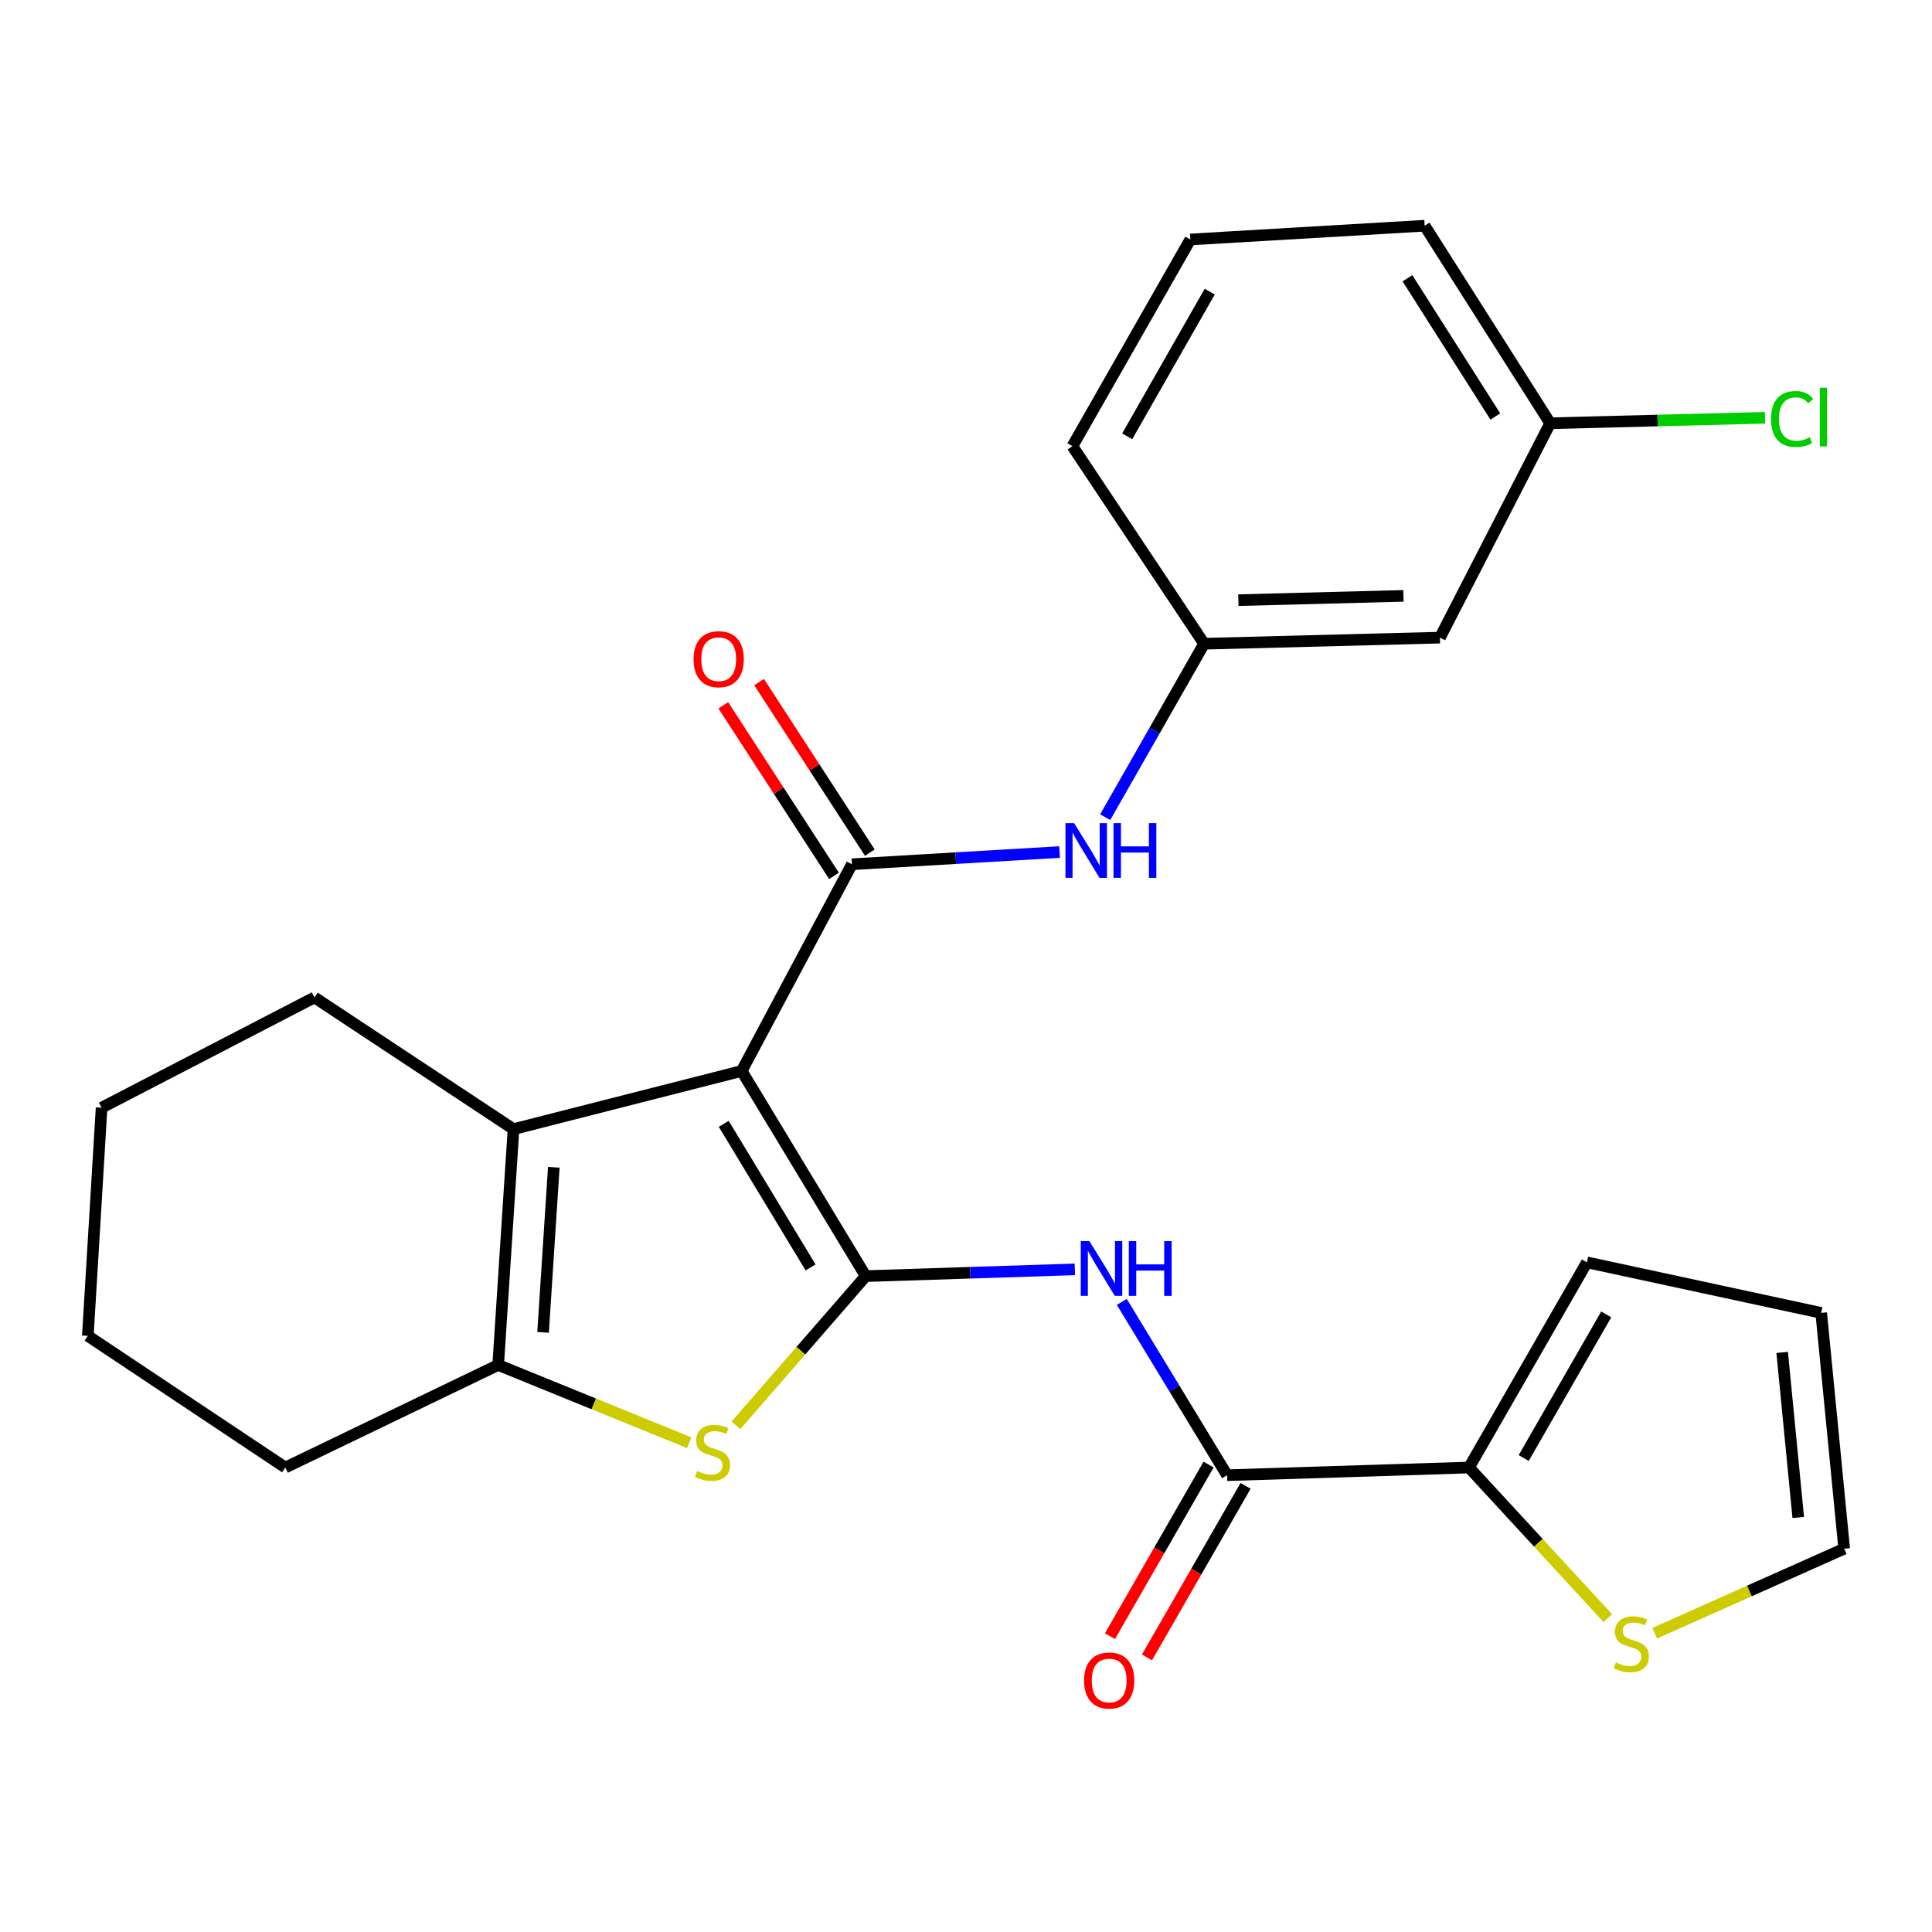 <?xml version='1.0' encoding='iso-8859-1'?>
<svg version='1.1' baseProfile='full'
              xmlns='http://www.w3.org/2000/svg'
                      xmlns:rdkit='http://www.rdkit.org/xml'
                      xmlns:xlink='http://www.w3.org/1999/xlink'
                  xml:space='preserve'
width='1000px' height='1000px' viewBox='0 0 1000 1000'>
<!-- END OF HEADER -->
<rect style='opacity:1.0;fill:#FFFFFF;stroke:none' width='1000' height='1000' x='0' y='0'> </rect>
<path class='bond-0' d='M 383.887,554.33 L 448.093,660.525' style='fill:none;fill-rule:evenodd;stroke:#000000;stroke-width:6px;stroke-linecap:butt;stroke-linejoin:miter;stroke-opacity:1' />
<path class='bond-0' d='M 374.612,581.69 L 419.556,656.027' style='fill:none;fill-rule:evenodd;stroke:#000000;stroke-width:6px;stroke-linecap:butt;stroke-linejoin:miter;stroke-opacity:1' />
<path class='bond-1' d='M 383.887,554.33 L 440.949,447.337' style='fill:none;fill-rule:evenodd;stroke:#000000;stroke-width:6px;stroke-linecap:butt;stroke-linejoin:miter;stroke-opacity:1' />
<path class='bond-3' d='M 383.887,554.33 L 265.786,584.438' style='fill:none;fill-rule:evenodd;stroke:#000000;stroke-width:6px;stroke-linecap:butt;stroke-linejoin:miter;stroke-opacity:1' />
<path class='bond-2' d='M 448.093,660.525 L 414.504,699.143' style='fill:none;fill-rule:evenodd;stroke:#000000;stroke-width:6px;stroke-linecap:butt;stroke-linejoin:miter;stroke-opacity:1' />
<path class='bond-2' d='M 414.504,699.143 L 380.915,737.761' style='fill:none;fill-rule:evenodd;stroke:#CCCC00;stroke-width:6px;stroke-linecap:butt;stroke-linejoin:miter;stroke-opacity:1' />
<path class='bond-4' d='M 448.093,660.525 L 502.217,658.772' style='fill:none;fill-rule:evenodd;stroke:#000000;stroke-width:6px;stroke-linecap:butt;stroke-linejoin:miter;stroke-opacity:1' />
<path class='bond-4' d='M 502.217,658.772 L 556.341,657.019' style='fill:none;fill-rule:evenodd;stroke:#0000FF;stroke-width:6px;stroke-linecap:butt;stroke-linejoin:miter;stroke-opacity:1' />
<path class='bond-8' d='M 440.949,447.337 L 494.695,444.176' style='fill:none;fill-rule:evenodd;stroke:#000000;stroke-width:6px;stroke-linecap:butt;stroke-linejoin:miter;stroke-opacity:1' />
<path class='bond-8' d='M 494.695,444.176 L 548.44,441.016' style='fill:none;fill-rule:evenodd;stroke:#0000FF;stroke-width:6px;stroke-linecap:butt;stroke-linejoin:miter;stroke-opacity:1' />
<path class='bond-10' d='M 450.215,441.322 L 421.556,397.175' style='fill:none;fill-rule:evenodd;stroke:#000000;stroke-width:6px;stroke-linecap:butt;stroke-linejoin:miter;stroke-opacity:1' />
<path class='bond-10' d='M 421.556,397.175 L 392.896,353.028' style='fill:none;fill-rule:evenodd;stroke:#FF0000;stroke-width:6px;stroke-linecap:butt;stroke-linejoin:miter;stroke-opacity:1' />
<path class='bond-10' d='M 431.684,453.352 L 403.025,409.205' style='fill:none;fill-rule:evenodd;stroke:#000000;stroke-width:6px;stroke-linecap:butt;stroke-linejoin:miter;stroke-opacity:1' />
<path class='bond-10' d='M 403.025,409.205 L 374.365,365.058' style='fill:none;fill-rule:evenodd;stroke:#FF0000;stroke-width:6px;stroke-linecap:butt;stroke-linejoin:miter;stroke-opacity:1' />
<path class='bond-26' d='M 356.74,746.757 L 307.299,726.63' style='fill:none;fill-rule:evenodd;stroke:#CCCC00;stroke-width:6px;stroke-linecap:butt;stroke-linejoin:miter;stroke-opacity:1' />
<path class='bond-26' d='M 307.299,726.63 L 257.857,706.504' style='fill:none;fill-rule:evenodd;stroke:#000000;stroke-width:6px;stroke-linecap:butt;stroke-linejoin:miter;stroke-opacity:1' />
<path class='bond-5' d='M 265.786,584.438 L 257.857,706.504' style='fill:none;fill-rule:evenodd;stroke:#000000;stroke-width:6px;stroke-linecap:butt;stroke-linejoin:miter;stroke-opacity:1' />
<path class='bond-5' d='M 286.644,604.18 L 281.093,689.626' style='fill:none;fill-rule:evenodd;stroke:#000000;stroke-width:6px;stroke-linecap:butt;stroke-linejoin:miter;stroke-opacity:1' />
<path class='bond-18' d='M 265.786,584.438 L 162.758,516.268' style='fill:none;fill-rule:evenodd;stroke:#000000;stroke-width:6px;stroke-linecap:butt;stroke-linejoin:miter;stroke-opacity:1' />
<path class='bond-6' d='M 580.638,673.863 L 607.888,718.714' style='fill:none;fill-rule:evenodd;stroke:#0000FF;stroke-width:6px;stroke-linecap:butt;stroke-linejoin:miter;stroke-opacity:1' />
<path class='bond-6' d='M 607.888,718.714 L 635.137,763.566' style='fill:none;fill-rule:evenodd;stroke:#000000;stroke-width:6px;stroke-linecap:butt;stroke-linejoin:miter;stroke-opacity:1' />
<path class='bond-20' d='M 257.857,706.504 L 147.685,759.589' style='fill:none;fill-rule:evenodd;stroke:#000000;stroke-width:6px;stroke-linecap:butt;stroke-linejoin:miter;stroke-opacity:1' />
<path class='bond-7' d='M 635.137,763.566 L 760.357,759.589' style='fill:none;fill-rule:evenodd;stroke:#000000;stroke-width:6px;stroke-linecap:butt;stroke-linejoin:miter;stroke-opacity:1' />
<path class='bond-12' d='M 625.56,758.061 L 600.042,802.462' style='fill:none;fill-rule:evenodd;stroke:#000000;stroke-width:6px;stroke-linecap:butt;stroke-linejoin:miter;stroke-opacity:1' />
<path class='bond-12' d='M 600.042,802.462 L 574.523,846.862' style='fill:none;fill-rule:evenodd;stroke:#FF0000;stroke-width:6px;stroke-linecap:butt;stroke-linejoin:miter;stroke-opacity:1' />
<path class='bond-12' d='M 644.715,769.07 L 619.197,813.471' style='fill:none;fill-rule:evenodd;stroke:#000000;stroke-width:6px;stroke-linecap:butt;stroke-linejoin:miter;stroke-opacity:1' />
<path class='bond-12' d='M 619.197,813.471 L 593.678,857.871' style='fill:none;fill-rule:evenodd;stroke:#FF0000;stroke-width:6px;stroke-linecap:butt;stroke-linejoin:miter;stroke-opacity:1' />
<path class='bond-9' d='M 760.357,759.589 L 796.276,798.561' style='fill:none;fill-rule:evenodd;stroke:#000000;stroke-width:6px;stroke-linecap:butt;stroke-linejoin:miter;stroke-opacity:1' />
<path class='bond-9' d='M 796.276,798.561 L 832.194,837.534' style='fill:none;fill-rule:evenodd;stroke:#CCCC00;stroke-width:6px;stroke-linecap:butt;stroke-linejoin:miter;stroke-opacity:1' />
<path class='bond-13' d='M 760.357,759.589 L 821.384,653.394' style='fill:none;fill-rule:evenodd;stroke:#000000;stroke-width:6px;stroke-linecap:butt;stroke-linejoin:miter;stroke-opacity:1' />
<path class='bond-13' d='M 788.667,754.668 L 831.386,680.331' style='fill:none;fill-rule:evenodd;stroke:#000000;stroke-width:6px;stroke-linecap:butt;stroke-linejoin:miter;stroke-opacity:1' />
<path class='bond-11' d='M 572.049,422.966 L 597.647,378.083' style='fill:none;fill-rule:evenodd;stroke:#0000FF;stroke-width:6px;stroke-linecap:butt;stroke-linejoin:miter;stroke-opacity:1' />
<path class='bond-11' d='M 597.647,378.083 L 623.244,333.2' style='fill:none;fill-rule:evenodd;stroke:#000000;stroke-width:6px;stroke-linecap:butt;stroke-linejoin:miter;stroke-opacity:1' />
<path class='bond-14' d='M 856.469,845.353 L 905.507,823.478' style='fill:none;fill-rule:evenodd;stroke:#CCCC00;stroke-width:6px;stroke-linecap:butt;stroke-linejoin:miter;stroke-opacity:1' />
<path class='bond-14' d='M 905.507,823.478 L 954.545,801.603' style='fill:none;fill-rule:evenodd;stroke:#000000;stroke-width:6px;stroke-linecap:butt;stroke-linejoin:miter;stroke-opacity:1' />
<path class='bond-15' d='M 623.244,333.2 L 745.309,330.034' style='fill:none;fill-rule:evenodd;stroke:#000000;stroke-width:6px;stroke-linecap:butt;stroke-linejoin:miter;stroke-opacity:1' />
<path class='bond-15' d='M 640.981,310.639 L 726.427,308.423' style='fill:none;fill-rule:evenodd;stroke:#000000;stroke-width:6px;stroke-linecap:butt;stroke-linejoin:miter;stroke-opacity:1' />
<path class='bond-22' d='M 623.244,333.2 L 555.086,230.945' style='fill:none;fill-rule:evenodd;stroke:#000000;stroke-width:6px;stroke-linecap:butt;stroke-linejoin:miter;stroke-opacity:1' />
<path class='bond-16' d='M 821.384,653.394 L 942.652,679.55' style='fill:none;fill-rule:evenodd;stroke:#000000;stroke-width:6px;stroke-linecap:butt;stroke-linejoin:miter;stroke-opacity:1' />
<path class='bond-29' d='M 954.545,801.603 L 942.652,679.55' style='fill:none;fill-rule:evenodd;stroke:#000000;stroke-width:6px;stroke-linecap:butt;stroke-linejoin:miter;stroke-opacity:1' />
<path class='bond-29' d='M 930.772,785.438 L 922.447,700.001' style='fill:none;fill-rule:evenodd;stroke:#000000;stroke-width:6px;stroke-linecap:butt;stroke-linejoin:miter;stroke-opacity:1' />
<path class='bond-17' d='M 745.309,330.034 L 802.372,219.076' style='fill:none;fill-rule:evenodd;stroke:#000000;stroke-width:6px;stroke-linecap:butt;stroke-linejoin:miter;stroke-opacity:1' />
<path class='bond-19' d='M 802.372,219.076 L 857.962,217.659' style='fill:none;fill-rule:evenodd;stroke:#000000;stroke-width:6px;stroke-linecap:butt;stroke-linejoin:miter;stroke-opacity:1' />
<path class='bond-19' d='M 857.962,217.659 L 913.552,216.243' style='fill:none;fill-rule:evenodd;stroke:#00CC00;stroke-width:6px;stroke-linecap:butt;stroke-linejoin:miter;stroke-opacity:1' />
<path class='bond-28' d='M 802.372,219.076 L 737.393,116.833' style='fill:none;fill-rule:evenodd;stroke:#000000;stroke-width:6px;stroke-linecap:butt;stroke-linejoin:miter;stroke-opacity:1' />
<path class='bond-28' d='M 773.978,215.59 L 728.493,144.02' style='fill:none;fill-rule:evenodd;stroke:#000000;stroke-width:6px;stroke-linecap:butt;stroke-linejoin:miter;stroke-opacity:1' />
<path class='bond-24' d='M 162.758,516.268 L 52.586,573.342' style='fill:none;fill-rule:evenodd;stroke:#000000;stroke-width:6px;stroke-linecap:butt;stroke-linejoin:miter;stroke-opacity:1' />
<path class='bond-27' d='M 147.685,759.589 L 45.455,691.431' style='fill:none;fill-rule:evenodd;stroke:#000000;stroke-width:6px;stroke-linecap:butt;stroke-linejoin:miter;stroke-opacity:1' />
<path class='bond-21' d='M 616.113,123.952 L 555.086,230.945' style='fill:none;fill-rule:evenodd;stroke:#000000;stroke-width:6px;stroke-linecap:butt;stroke-linejoin:miter;stroke-opacity:1' />
<path class='bond-21' d='M 626.15,150.947 L 583.431,225.842' style='fill:none;fill-rule:evenodd;stroke:#000000;stroke-width:6px;stroke-linecap:butt;stroke-linejoin:miter;stroke-opacity:1' />
<path class='bond-23' d='M 616.113,123.952 L 737.393,116.833' style='fill:none;fill-rule:evenodd;stroke:#000000;stroke-width:6px;stroke-linecap:butt;stroke-linejoin:miter;stroke-opacity:1' />
<path class='bond-25' d='M 52.586,573.342 L 45.455,691.431' style='fill:none;fill-rule:evenodd;stroke:#000000;stroke-width:6px;stroke-linecap:butt;stroke-linejoin:miter;stroke-opacity:1' />
<path  class='atom-3' d='M 360.815 761.392
Q 361.135 761.512, 362.455 762.072
Q 363.775 762.632, 365.215 762.992
Q 366.695 763.312, 368.135 763.312
Q 370.815 763.312, 372.375 762.032
Q 373.935 760.712, 373.935 758.432
Q 373.935 756.872, 373.135 755.912
Q 372.375 754.952, 371.175 754.432
Q 369.975 753.912, 367.975 753.312
Q 365.455 752.552, 363.935 751.832
Q 362.455 751.112, 361.375 749.592
Q 360.335 748.072, 360.335 745.512
Q 360.335 741.952, 362.735 739.752
Q 365.175 737.552, 369.975 737.552
Q 373.255 737.552, 376.975 739.112
L 376.055 742.192
Q 372.655 740.792, 370.095 740.792
Q 367.335 740.792, 365.815 741.952
Q 364.295 743.072, 364.335 745.032
Q 364.335 746.552, 365.095 747.472
Q 365.895 748.392, 367.015 748.912
Q 368.175 749.432, 370.095 750.032
Q 372.655 750.832, 374.175 751.632
Q 375.695 752.432, 376.775 754.072
Q 377.895 755.672, 377.895 758.432
Q 377.895 762.352, 375.255 764.472
Q 372.655 766.552, 368.295 766.552
Q 365.775 766.552, 363.855 765.992
Q 361.975 765.472, 359.735 764.552
L 360.815 761.392
' fill='#CCCC00'/>
<path  class='atom-5' d='M 563.874 642.413
L 573.154 657.413
Q 574.074 658.893, 575.554 661.573
Q 577.034 664.253, 577.114 664.413
L 577.114 642.413
L 580.874 642.413
L 580.874 670.733
L 576.994 670.733
L 567.034 654.333
Q 565.874 652.413, 564.634 650.213
Q 563.434 648.013, 563.074 647.333
L 563.074 670.733
L 559.394 670.733
L 559.394 642.413
L 563.874 642.413
' fill='#0000FF'/>
<path  class='atom-5' d='M 584.274 642.413
L 588.114 642.413
L 588.114 654.453
L 602.594 654.453
L 602.594 642.413
L 606.434 642.413
L 606.434 670.733
L 602.594 670.733
L 602.594 657.653
L 588.114 657.653
L 588.114 670.733
L 584.274 670.733
L 584.274 642.413
' fill='#0000FF'/>
<path  class='atom-9' d='M 555.957 426.046
L 565.237 441.046
Q 566.157 442.526, 567.637 445.206
Q 569.117 447.886, 569.197 448.046
L 569.197 426.046
L 572.957 426.046
L 572.957 454.366
L 569.077 454.366
L 559.117 437.966
Q 557.957 436.046, 556.717 433.846
Q 555.517 431.646, 555.157 430.966
L 555.157 454.366
L 551.477 454.366
L 551.477 426.046
L 555.957 426.046
' fill='#0000FF'/>
<path  class='atom-9' d='M 576.357 426.046
L 580.197 426.046
L 580.197 438.086
L 594.677 438.086
L 594.677 426.046
L 598.517 426.046
L 598.517 454.366
L 594.677 454.366
L 594.677 441.286
L 580.197 441.286
L 580.197 454.366
L 576.357 454.366
L 576.357 426.046
' fill='#0000FF'/>
<path  class='atom-10' d='M 836.373 860.469
Q 836.693 860.589, 838.013 861.149
Q 839.333 861.709, 840.773 862.069
Q 842.253 862.389, 843.693 862.389
Q 846.373 862.389, 847.933 861.109
Q 849.493 859.789, 849.493 857.509
Q 849.493 855.949, 848.693 854.989
Q 847.933 854.029, 846.733 853.509
Q 845.533 852.989, 843.533 852.389
Q 841.013 851.629, 839.493 850.909
Q 838.013 850.189, 836.933 848.669
Q 835.893 847.149, 835.893 844.589
Q 835.893 841.029, 838.293 838.829
Q 840.733 836.629, 845.533 836.629
Q 848.813 836.629, 852.533 838.189
L 851.613 841.269
Q 848.213 839.869, 845.653 839.869
Q 842.893 839.869, 841.373 841.029
Q 839.853 842.149, 839.893 844.109
Q 839.893 845.629, 840.653 846.549
Q 841.453 847.469, 842.573 847.989
Q 843.733 848.509, 845.653 849.109
Q 848.213 849.909, 849.733 850.709
Q 851.253 851.509, 852.333 853.149
Q 853.453 854.749, 853.453 857.509
Q 853.453 861.429, 850.813 863.549
Q 848.213 865.629, 843.853 865.629
Q 841.333 865.629, 839.413 865.069
Q 837.533 864.549, 835.293 863.629
L 836.373 860.469
' fill='#CCCC00'/>
<path  class='atom-11' d='M 358.994 341.197
Q 358.994 334.397, 362.354 330.597
Q 365.714 326.797, 371.994 326.797
Q 378.274 326.797, 381.634 330.597
Q 384.994 334.397, 384.994 341.197
Q 384.994 348.077, 381.594 351.997
Q 378.194 355.877, 371.994 355.877
Q 365.754 355.877, 362.354 351.997
Q 358.994 348.117, 358.994 341.197
M 371.994 352.677
Q 376.314 352.677, 378.634 349.797
Q 380.994 346.877, 380.994 341.197
Q 380.994 335.637, 378.634 332.837
Q 376.314 329.997, 371.994 329.997
Q 367.674 329.997, 365.314 332.797
Q 362.994 335.597, 362.994 341.197
Q 362.994 346.917, 365.314 349.797
Q 367.674 352.677, 371.994 352.677
' fill='#FF0000'/>
<path  class='atom-13' d='M 561.111 869.829
Q 561.111 863.029, 564.471 859.229
Q 567.831 855.429, 574.111 855.429
Q 580.391 855.429, 583.751 859.229
Q 587.111 863.029, 587.111 869.829
Q 587.111 876.709, 583.711 880.629
Q 580.311 884.509, 574.111 884.509
Q 567.871 884.509, 564.471 880.629
Q 561.111 876.749, 561.111 869.829
M 574.111 881.309
Q 578.431 881.309, 580.751 878.429
Q 583.111 875.509, 583.111 869.829
Q 583.111 864.269, 580.751 861.469
Q 578.431 858.629, 574.111 858.629
Q 569.791 858.629, 567.431 861.429
Q 565.111 864.229, 565.111 869.829
Q 565.111 875.549, 567.431 878.429
Q 569.791 881.309, 574.111 881.309
' fill='#FF0000'/>
<path  class='atom-20' d='M 916.684 216.865
Q 916.684 209.825, 919.964 206.145
Q 923.284 202.425, 929.564 202.425
Q 935.404 202.425, 938.524 206.545
L 935.884 208.705
Q 933.604 205.705, 929.564 205.705
Q 925.284 205.705, 923.004 208.585
Q 920.764 211.425, 920.764 216.865
Q 920.764 222.465, 923.084 225.345
Q 925.444 228.225, 930.004 228.225
Q 933.124 228.225, 936.764 226.345
L 937.884 229.345
Q 936.404 230.305, 934.164 230.865
Q 931.924 231.425, 929.444 231.425
Q 923.284 231.425, 919.964 227.665
Q 916.684 223.905, 916.684 216.865
' fill='#00CC00'/>
<path  class='atom-20' d='M 941.964 200.705
L 945.644 200.705
L 945.644 231.065
L 941.964 231.065
L 941.964 200.705
' fill='#00CC00'/>
</svg>
